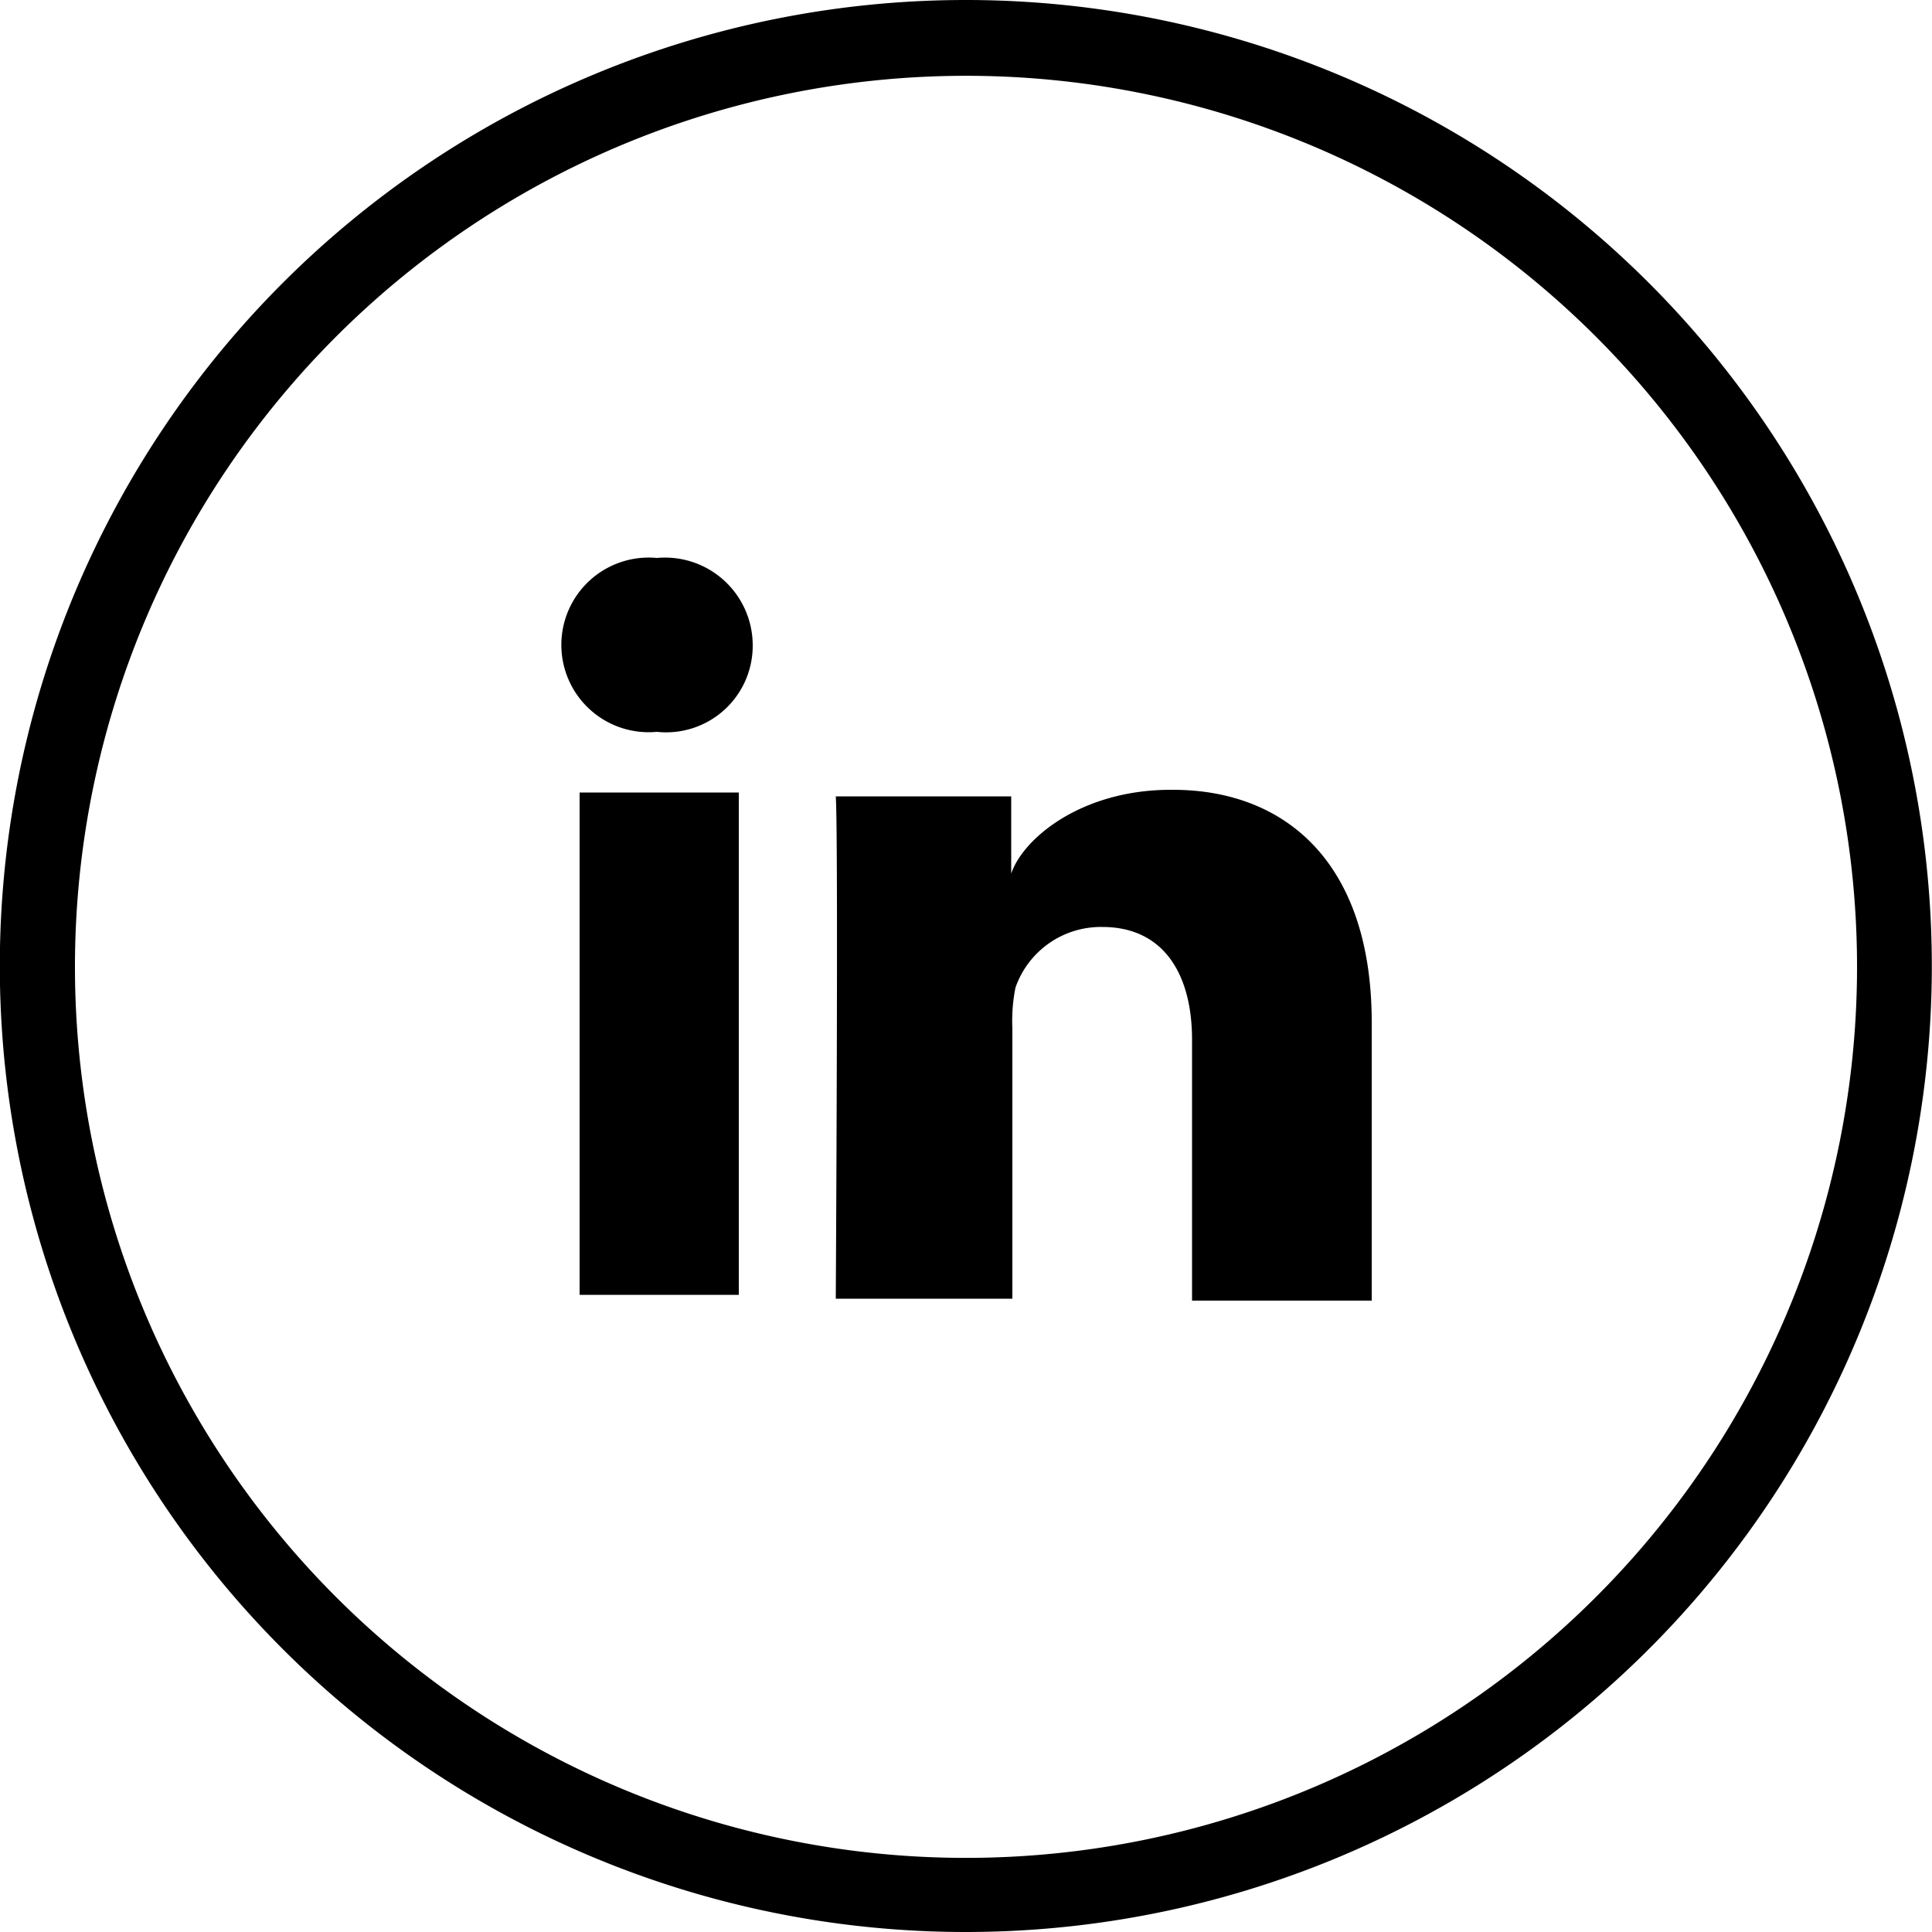 <?xml version="1.0" encoding="utf-8"?><svg xmlns="http://www.w3.org/2000/svg" viewBox="0 0 50 50" width="50" height="50" id="svg-replaced-4" class="attachment-svg size-svg wp-post-image replaced-svg svg-replaced-4"><path d="M25,0A25,25,0,1,1,7.32,7.32,25,25,0,0,1,25,0ZM41.3,8.71A23.06,23.06,0,1,0,48.06,25,23.06,23.06,0,0,0,41.3,8.71Z"></path><path d="M15,20.51h4.12v13H15Zm15.3-.07c-2.33,0-3.83,1.27-4.13,2.17v-2H21.63c.07,1.05,0,13,0,13H26.2v-7a4.35,4.35,0,0,1,.08-1.05,2.34,2.34,0,0,1,2.25-1.57c1.57,0,2.32,1.2,2.32,2.92v6.75H35.5v-7.2C35.5,22.31,33.25,20.43,30.33,20.44ZM17,14.44a2.26,2.26,0,1,0,0,4.5,2.24,2.24,0,0,0,2.48-2.25A2.27,2.27,0,0,0,17,14.44Z"></path></svg>